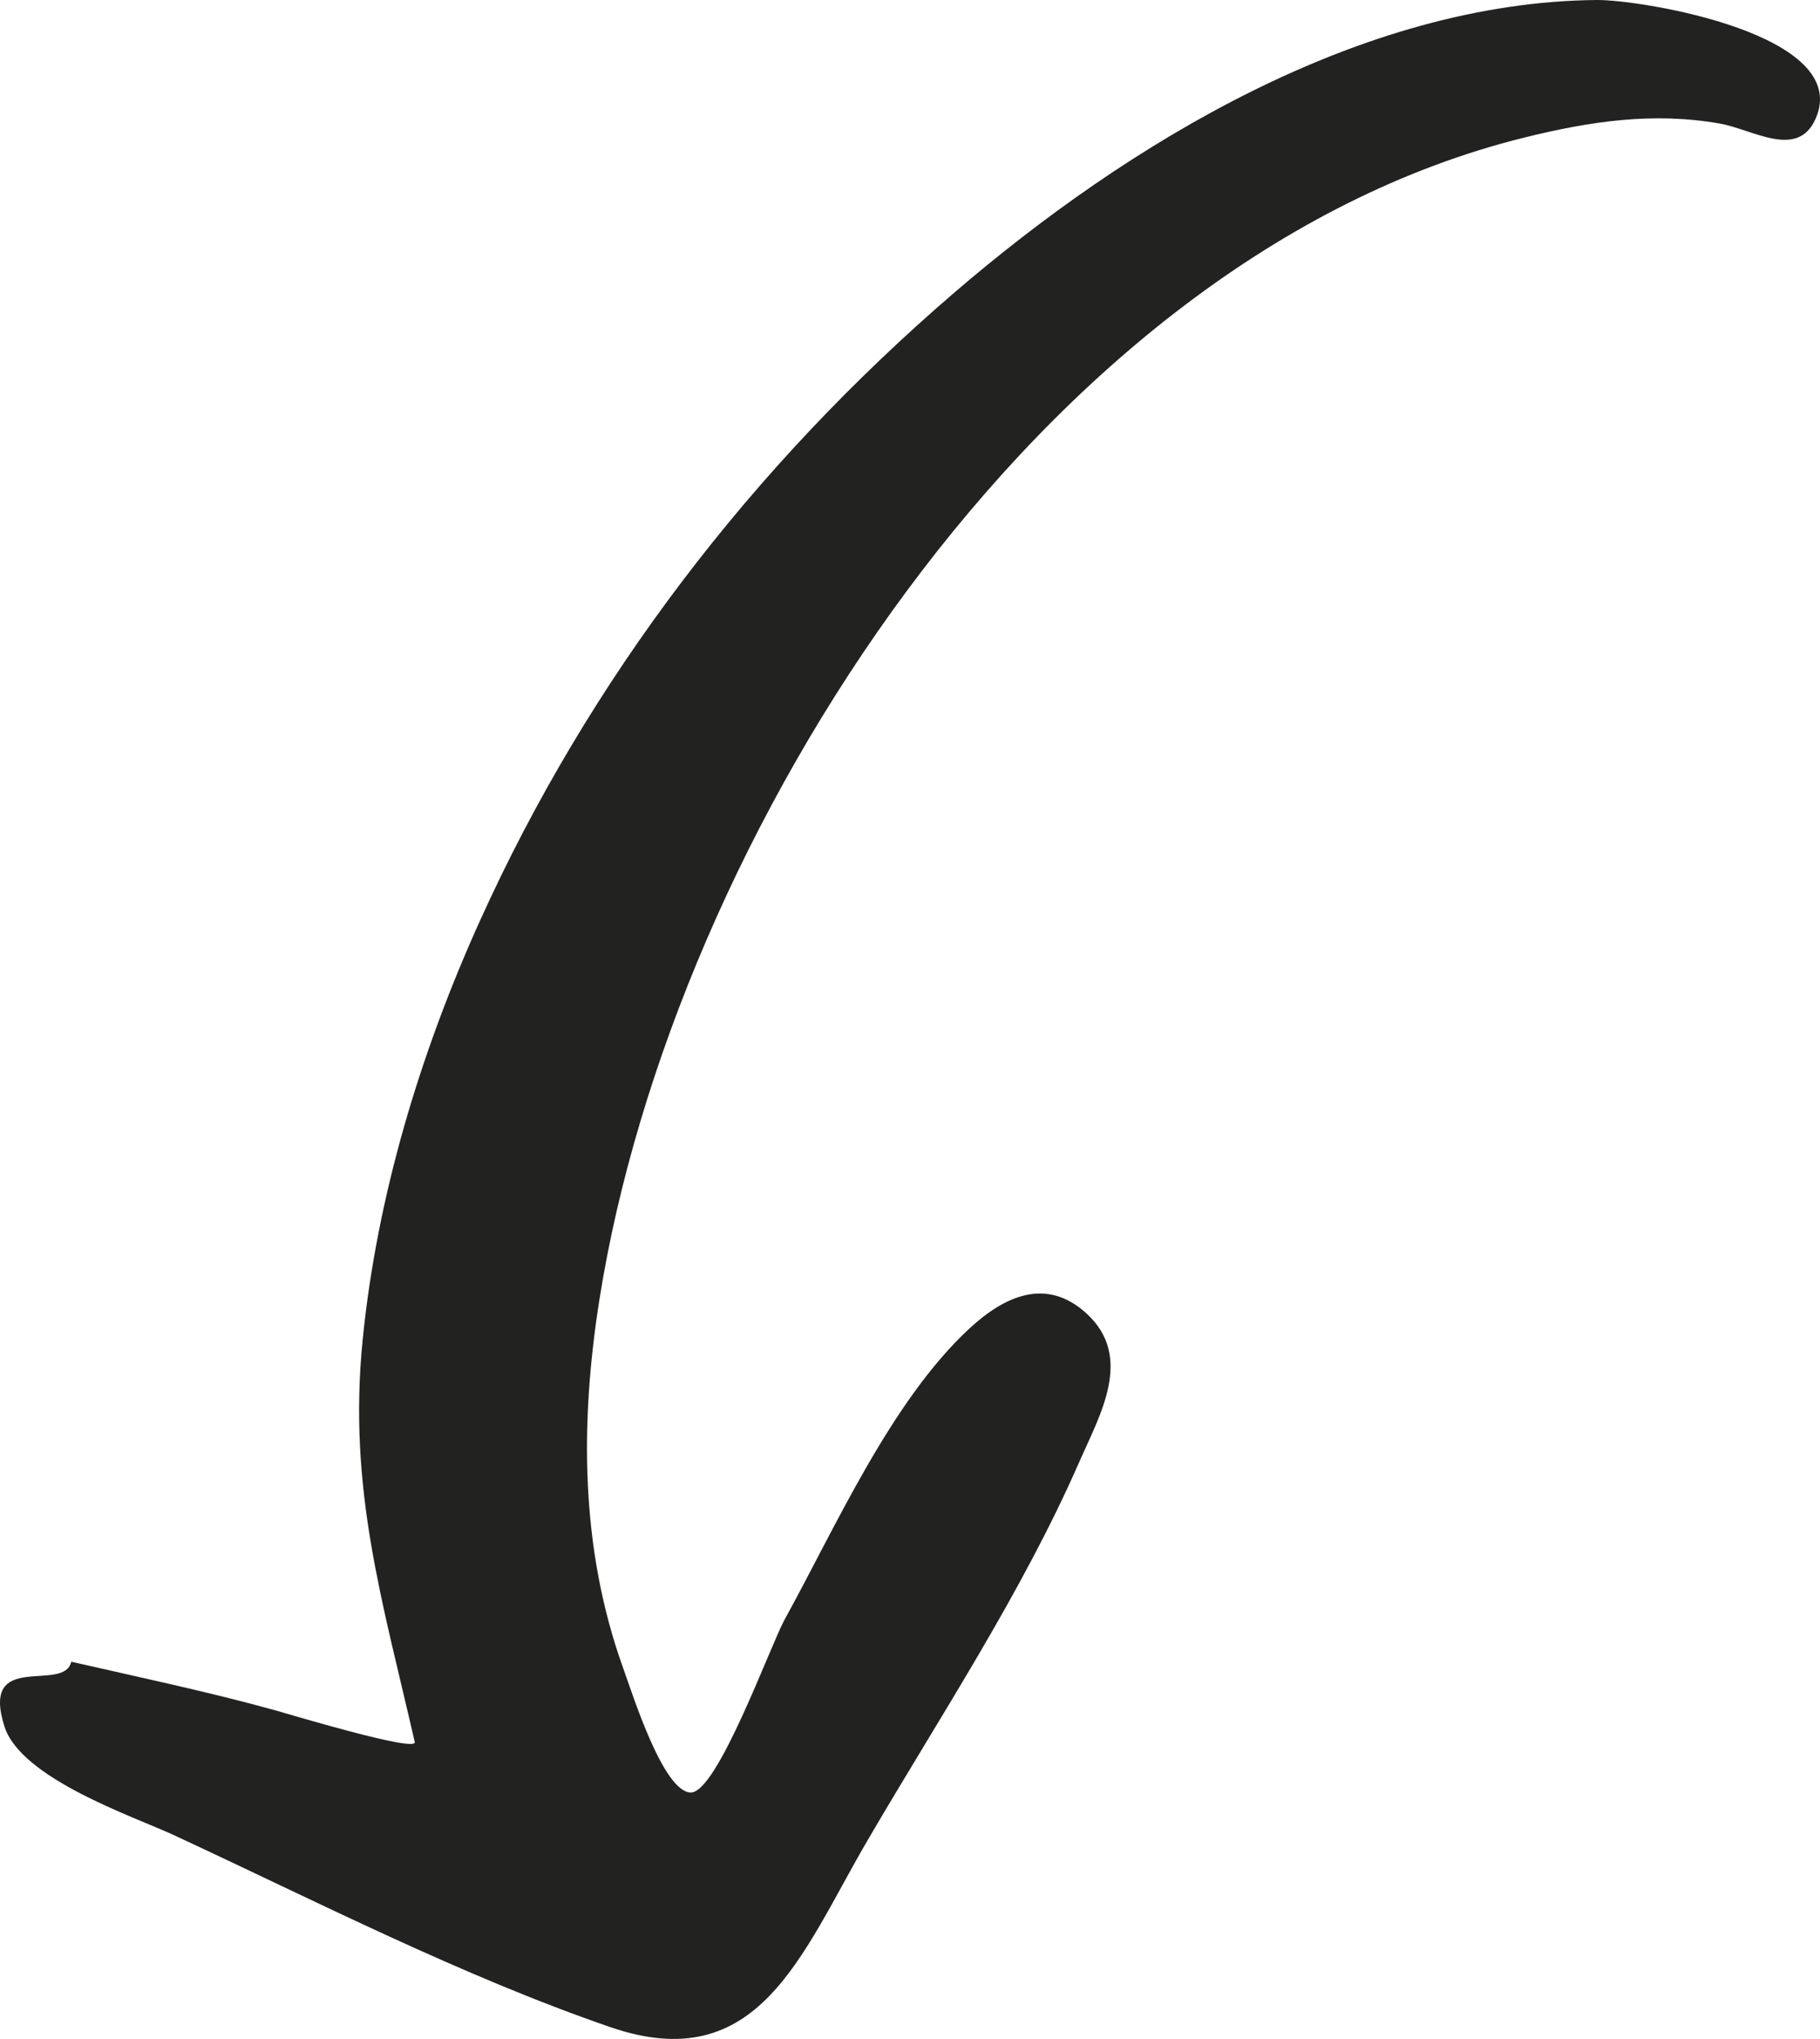 <?xml version="1.0" encoding="UTF-8"?> <svg xmlns="http://www.w3.org/2000/svg" width="92" height="103" viewBox="0 0 92 103" fill="none"><path d="M3.602 83.944C7.051 84.733 10.493 85.453 13.906 86.397C14.455 86.549 21.091 88.552 20.966 88.004C19.336 80.872 17.584 75.234 18.33 67.706C19.051 60.442 21.236 53.211 24.238 46.565C29.778 34.302 38.014 23.567 48.238 14.784C56.992 7.265 68.771 0.101 80.725 0C82.965 -0.019 93.729 1.737 91.761 6.036C90.84 8.046 88.593 6.536 86.944 6.244C83.575 5.648 80.377 6.126 77.045 6.951C52.489 13.03 33.989 42.346 30.302 65.64C29.315 71.872 29.33 78.249 31.503 84.272C31.981 85.596 33.523 90.514 34.911 90.552C36.254 90.589 38.946 83.113 39.663 81.813C42.231 77.159 45.041 70.781 48.995 67.12C50.775 65.471 52.883 64.502 54.908 66.339C57.333 68.539 55.601 71.469 54.566 73.831C51.644 80.503 47.528 86.682 43.854 92.97C40.507 98.696 38.365 104.992 30.841 102.4C23.318 99.807 15.986 96.043 8.778 92.699C6.766 91.766 1.059 89.855 0.223 87.21C-1.007 83.318 3.241 85.551 3.602 83.944C6.685 84.649 3.581 84.037 3.602 83.944Z" fill="#222221"></path></svg> 
